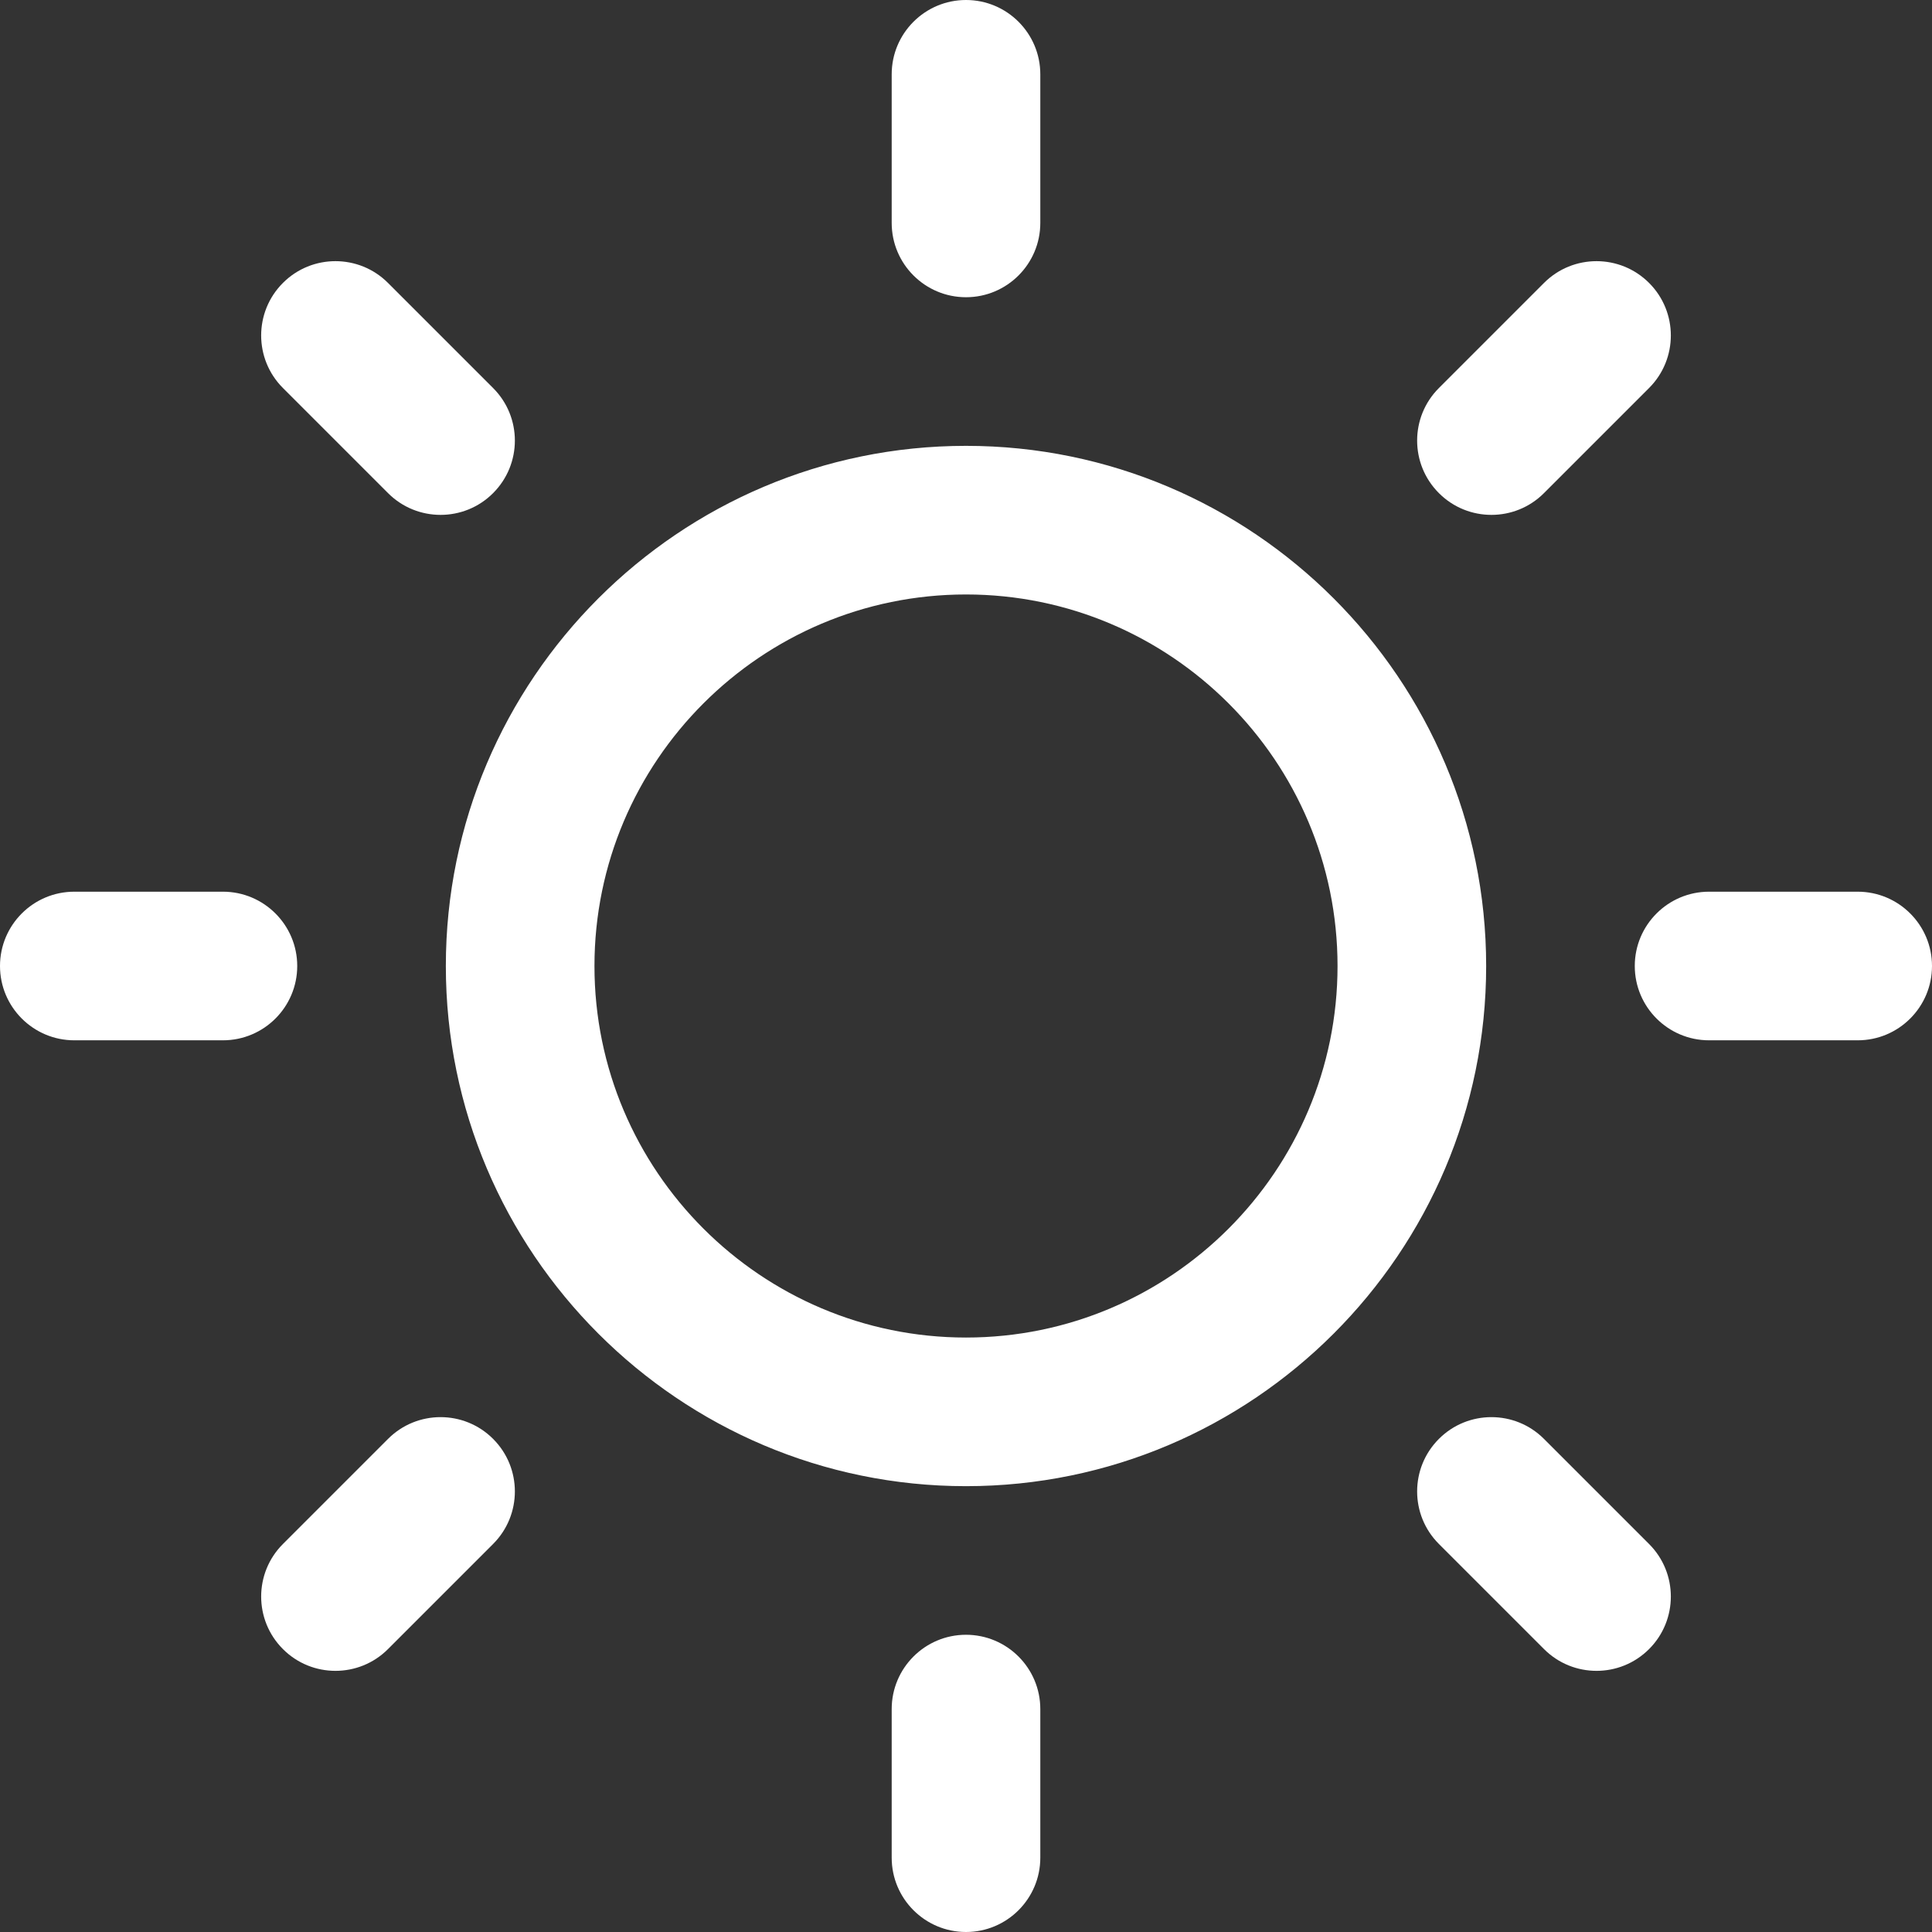 <?xml version="1.0" encoding="iso-8859-1"?>
<!-- Generator: Adobe Illustrator 19.0.0, SVG Export Plug-In . SVG Version: 6.00 Build 0)  -->
<svg xmlns="http://www.w3.org/2000/svg" xmlns:xlink="http://www.w3.org/1999/xlink" version="1.1" id="Capa_1" x="0px" y="0px" viewBox="0 0 287.068 287.068" style="enable-background:new 0 0 287.068 287.068;" xml:space="preserve" width="512px" height="512px">
<rect x="0" y="0" width="287.068" height="287.068" fill="#333333" stroke="none"/>
<g>
	<g id="Dibujo">
		<path d="M221.606,76.504c2.827,0,5.653-1.076,7.806-3.235l15.618-15.618c4.312-4.312,4.312-11.301,0-15.612    c-4.312-4.312-11.306-4.312-15.612,0L213.8,57.657c-4.312,4.312-4.312,11.301,0,15.612    C215.953,75.427,218.779,76.504,221.606,76.504z M44.164,143.534c0-6.095-4.946-11.041-11.041-11.041H11.041    C4.946,132.493,0,137.44,0,143.534c0,6.095,4.946,11.041,11.041,11.041h22.082C39.218,154.575,44.164,149.629,44.164,143.534z     M57.657,213.8l-15.618,15.618c-4.312,4.312-4.312,11.301,0,15.612c2.153,2.159,4.98,3.235,7.806,3.235s5.653-1.077,7.806-3.235    l15.618-15.618c4.312-4.312,4.312-11.301,0-15.612C68.963,209.488,61.963,209.488,57.657,213.8z M57.657,73.269    c2.153,2.159,4.98,3.235,7.806,3.235c2.827,0,5.653-1.076,7.806-3.235c4.312-4.312,4.312-11.301,0-15.612L57.651,42.039    c-4.306-4.312-11.306-4.312-15.612,0c-4.312,4.312-4.312,11.301,0,15.612L57.657,73.269z M143.534,44.164    c6.095,0,11.041-4.946,11.041-11.041V11.041C154.575,4.946,149.629,0,143.534,0c-6.095,0-11.041,4.946-11.041,11.041v22.082    C132.493,39.218,137.44,44.164,143.534,44.164z M276.027,132.493h-22.082c-6.095,0-11.041,4.946-11.041,11.041    c0,6.095,4.946,11.041,11.041,11.041h22.082c6.095,0,11.041-4.946,11.041-11.041C287.068,137.44,282.122,132.493,276.027,132.493z     M229.412,213.8c-4.306-4.312-11.306-4.312-15.612,0c-4.312,4.312-4.312,11.301,0,15.612l15.618,15.618    c2.153,2.159,4.98,3.235,7.806,3.235c2.827,0,5.648-1.077,7.806-3.235c4.312-4.312,4.312-11.301,0-15.612L229.412,213.8z     M143.534,242.904c-6.095,0-11.041,4.946-11.041,11.041v22.082c0,6.095,4.946,11.041,11.041,11.041    c6.095,0,11.041-4.946,11.041-11.041v-22.082C154.575,247.851,149.629,242.904,143.534,242.904z M143.534,66.247    c-42.619,0-77.288,34.669-77.288,77.288s34.669,77.288,77.288,77.288s77.288-34.669,77.288-77.288S186.153,66.247,143.534,66.247z     M143.534,198.74c-30.44,0-55.205-24.765-55.205-55.205s24.765-55.205,55.205-55.205s55.205,24.765,55.205,55.205    S173.975,198.74,143.534,198.74z" fill="#FFFFFF"/>
	</g>
</g>
<g>
</g>
<g>
</g>
<g>
</g>
<g>
</g>
<g>
</g>
<g>
</g>
<g>
</g>
<g>
</g>
<g>
</g>
<g>
</g>
<g>
</g>
<g>
</g>
<g>
</g>
<g>
</g>
<g>
</g>
</svg>
